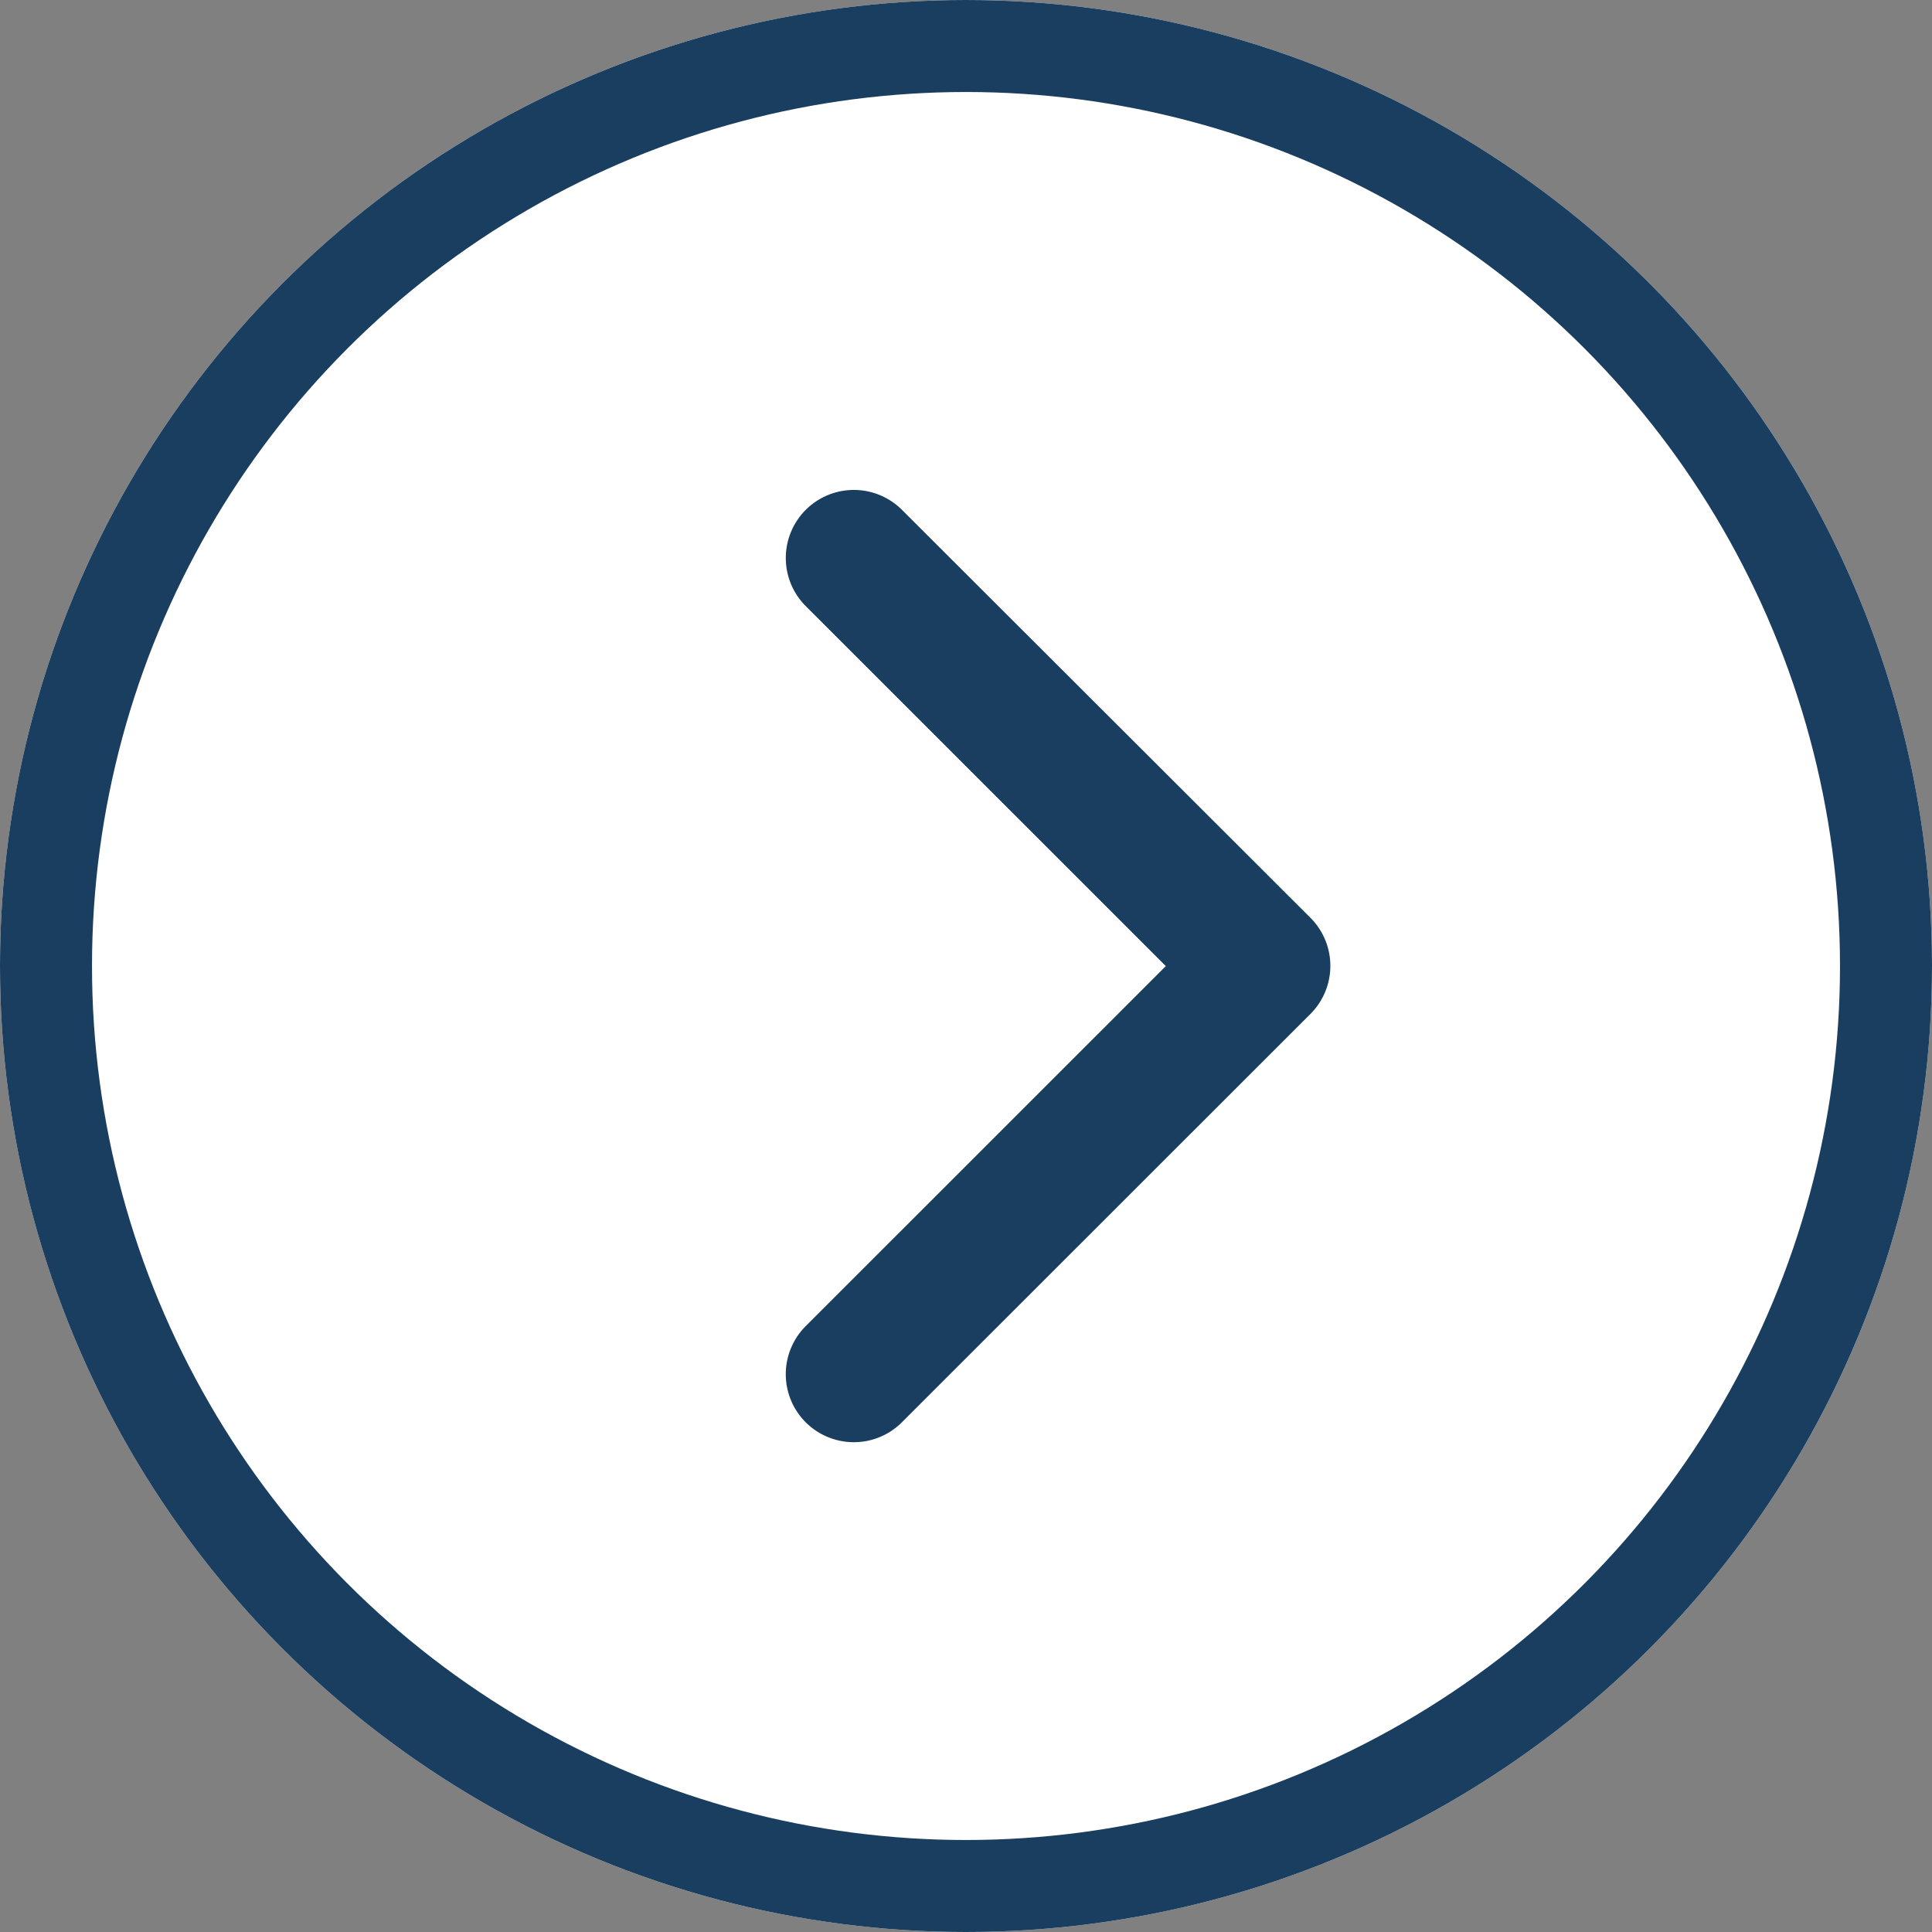 <svg xmlns="http://www.w3.org/2000/svg" width="21" height="21" viewBox="0 0 21 21">
  <rect x="0" y="0" width="21" height="21" fill="#808080" stroke="none"/>
  <g id="Group_74" data-name="Group 74" transform="translate(-836 -5277)">
    <g id="Ellipse_20" data-name="Ellipse 20" transform="translate(836 5277)" fill="#fff" stroke="#1a3e5f" stroke-width="1">
      <circle cx="10.5" cy="10.5" r="10.5" stroke="none"/>
      <circle cx="10.5" cy="10.5" r="10" fill="none"/>
    </g>
    <path id="Path_68" data-name="Path 68" d="M223.063,0a.739.739,0,0,1,.523,1.262l-3.914,3.913,3.914,3.913a.739.739,0,0,1-1.046,1.046L218.1,5.7a.739.739,0,0,1,0-1.045L222.54.217A.737.737,0,0,1,223.063,0Z" transform="translate(1068.344 5292.676) rotate(180)" fill="#1a3e5f"/>
  </g>
</svg>
